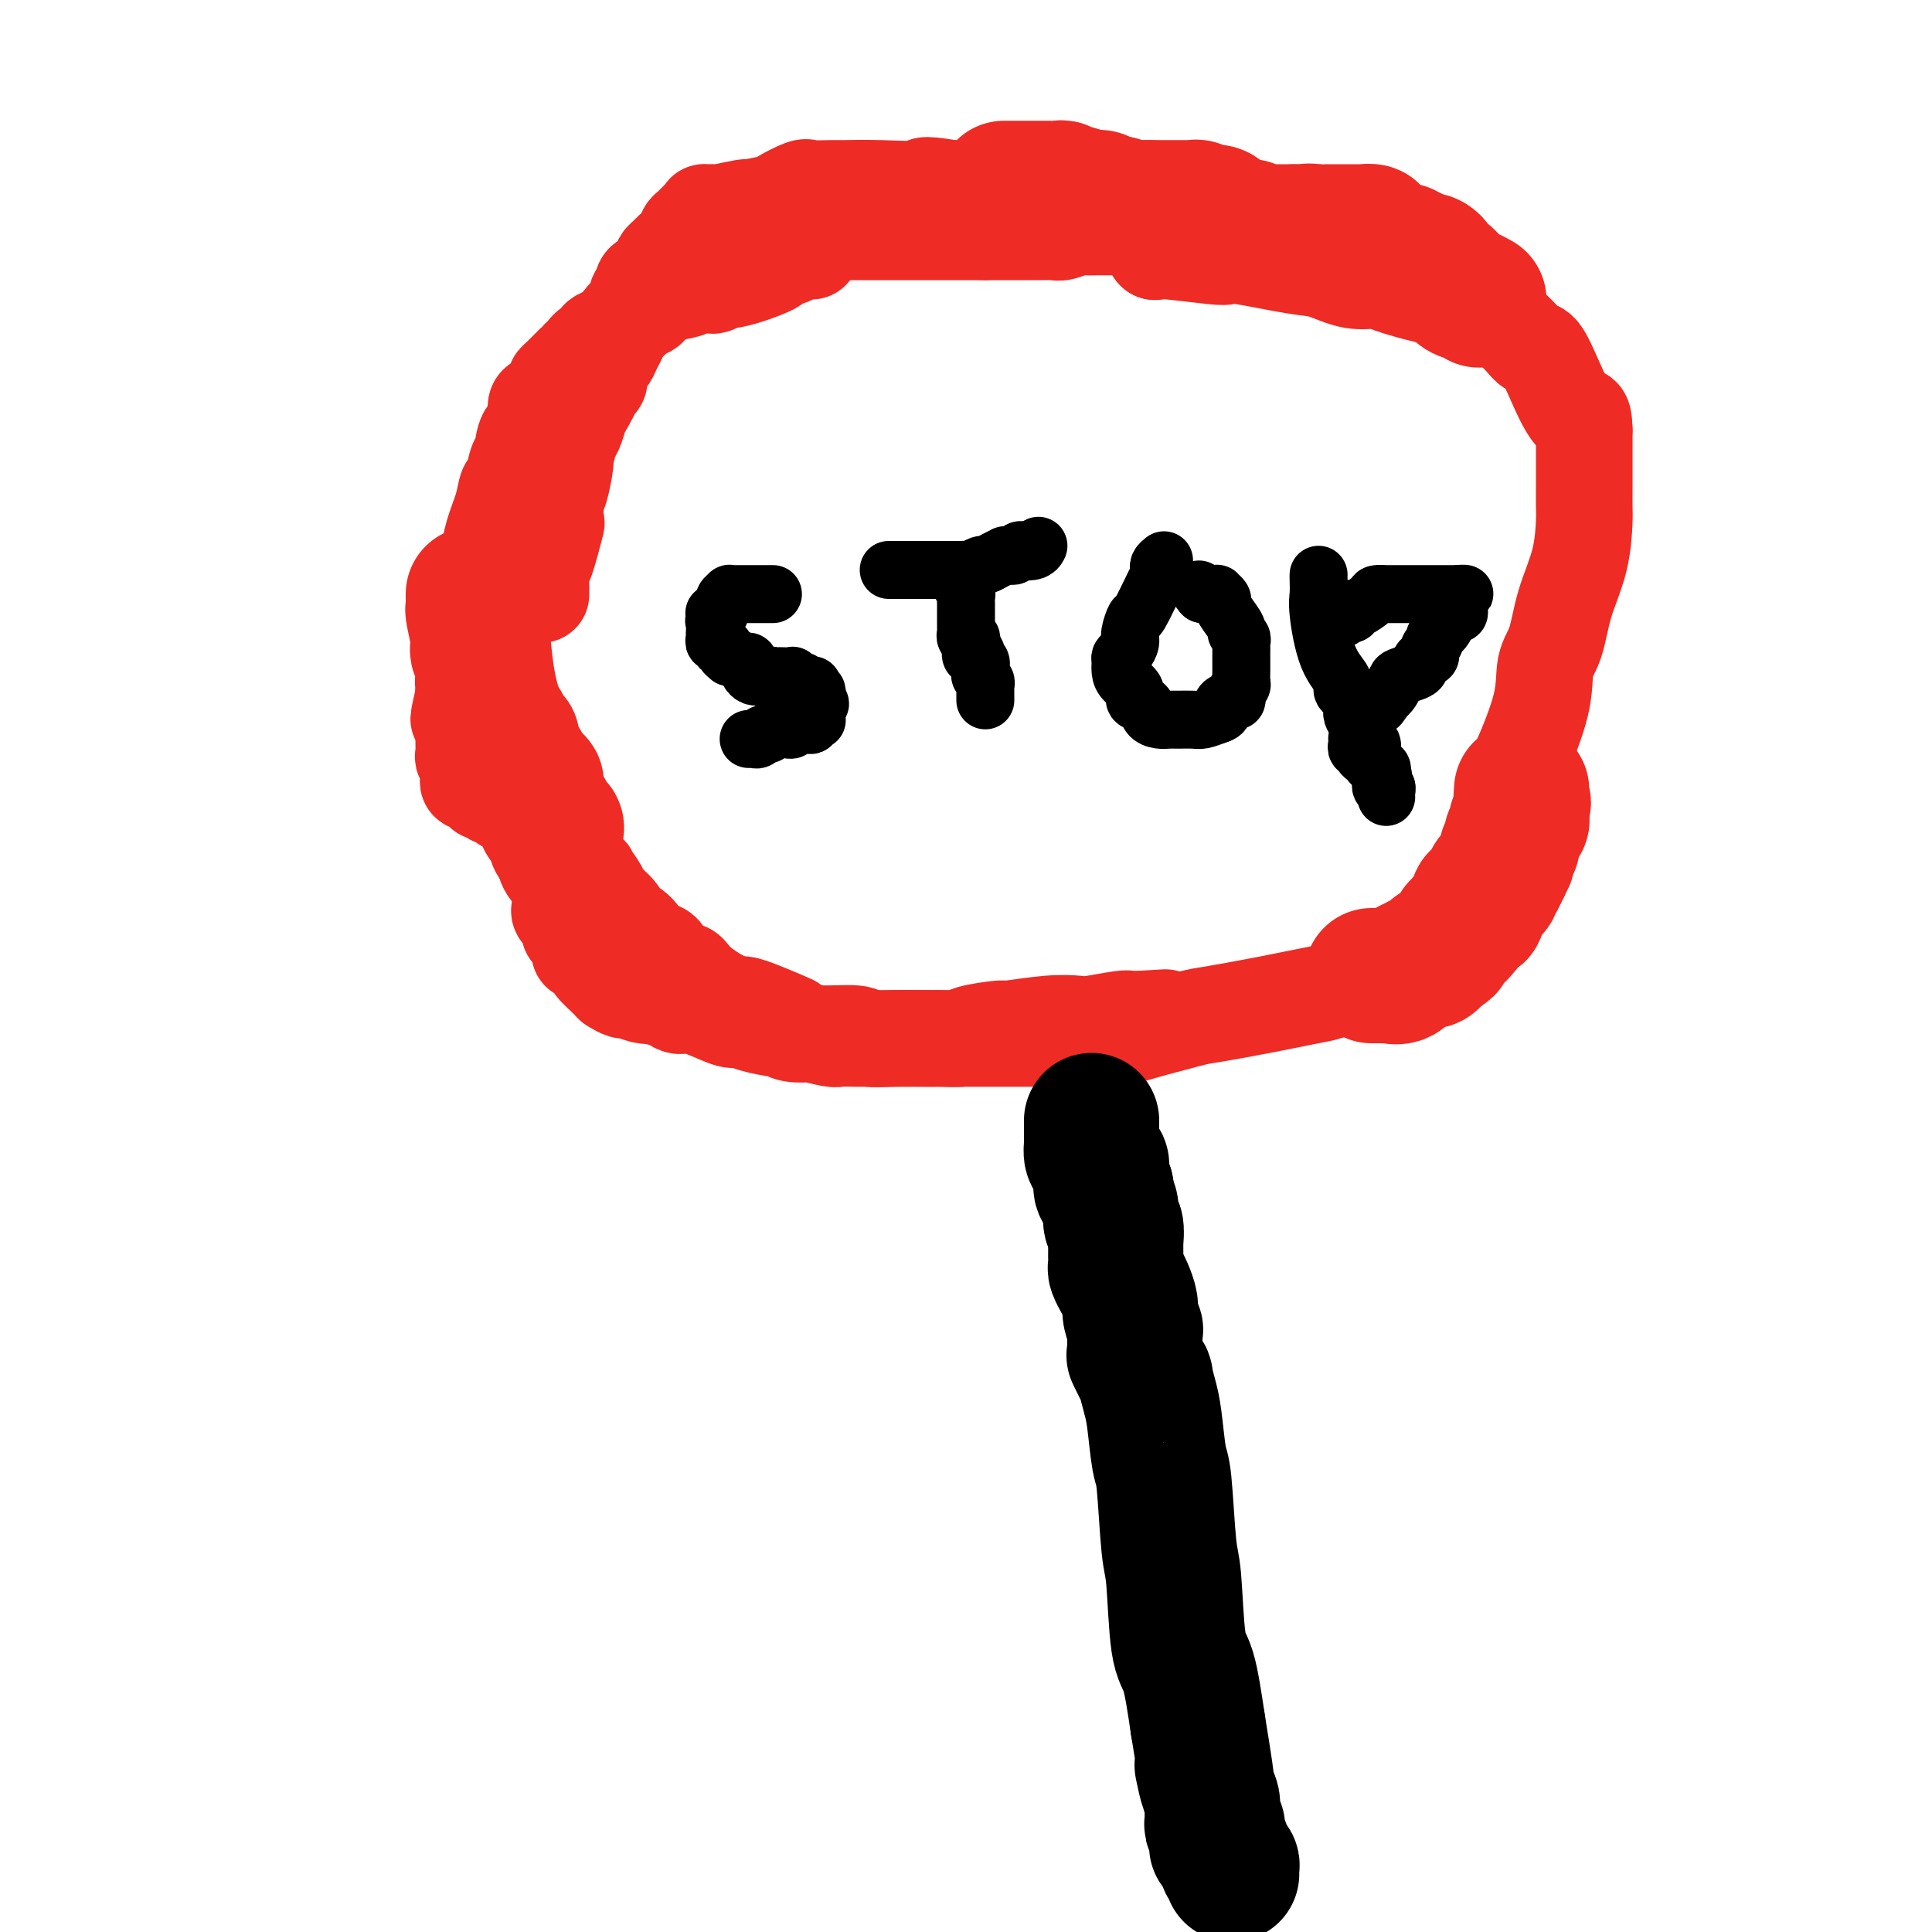 <svg viewBox='0 0 400 400' version='1.1' xmlns='http://www.w3.org/2000/svg' xmlns:xlink='http://www.w3.org/1999/xlink'><g fill='none' stroke='#EE2B24' stroke-width='20' stroke-linecap='round' stroke-linejoin='round'><path d='M168,52c-0.202,0.023 -0.404,0.047 -1,0c-0.596,-0.047 -1.586,-0.164 -2,0c-0.414,0.164 -0.251,0.608 -1,1c-0.749,0.392 -2.409,0.731 -3,1c-0.591,0.269 -0.113,0.468 -1,1c-0.887,0.532 -3.141,1.396 -5,2c-1.859,0.604 -3.324,0.946 -4,1c-0.676,0.054 -0.562,-0.182 -1,0c-0.438,0.182 -1.426,0.780 -2,1c-0.574,0.220 -0.732,0.062 -1,0c-0.268,-0.062 -0.644,-0.029 -1,0c-0.356,0.029 -0.691,0.053 -1,0c-0.309,-0.053 -0.593,-0.183 -1,0c-0.407,0.183 -0.939,0.679 -2,1c-1.061,0.321 -2.651,0.468 -4,1c-1.349,0.532 -2.457,1.449 -3,2c-0.543,0.551 -0.522,0.735 -1,1c-0.478,0.265 -1.454,0.613 -2,1c-0.546,0.387 -0.662,0.815 -1,1c-0.338,0.185 -0.899,0.127 -1,0c-0.101,-0.127 0.257,-0.322 0,0c-0.257,0.322 -1.128,1.161 -2,2'/><path d='M128,68c-1.532,1.030 -0.361,0.103 0,0c0.361,-0.103 -0.088,0.616 -1,1c-0.912,0.384 -2.287,0.432 -3,1c-0.713,0.568 -0.765,1.654 -1,2c-0.235,0.346 -0.652,-0.050 -1,0c-0.348,0.050 -0.625,0.546 -1,1c-0.375,0.454 -0.847,0.868 -1,1c-0.153,0.132 0.013,-0.016 0,0c-0.013,0.016 -0.205,0.198 -1,1c-0.795,0.802 -2.193,2.225 -3,3c-0.807,0.775 -1.023,0.901 -1,1c0.023,0.099 0.287,0.170 0,1c-0.287,0.830 -1.123,2.419 -2,3c-0.877,0.581 -1.793,0.156 -2,1c-0.207,0.844 0.295,2.959 0,4c-0.295,1.041 -1.389,1.008 -2,2c-0.611,0.992 -0.740,3.008 -1,4c-0.260,0.992 -0.650,0.958 -1,2c-0.350,1.042 -0.658,3.159 -1,4c-0.342,0.841 -0.716,0.404 -1,1c-0.284,0.596 -0.476,2.224 -1,4c-0.524,1.776 -1.378,3.699 -2,6c-0.622,2.301 -1.011,4.979 -1,6c0.011,1.021 0.423,0.386 0,2c-0.423,1.614 -1.682,5.477 -2,7c-0.318,1.523 0.304,0.706 0,2c-0.304,1.294 -1.535,4.697 -2,7c-0.465,2.303 -0.164,3.505 0,4c0.164,0.495 0.190,0.284 0,1c-0.190,0.716 -0.595,2.358 -1,4'/><path d='M96,144c-2.011,8.673 -0.539,3.354 0,2c0.539,-1.354 0.143,1.257 0,3c-0.143,1.743 -0.035,2.617 0,3c0.035,0.383 -0.005,0.274 0,1c0.005,0.726 0.054,2.288 0,3c-0.054,0.712 -0.211,0.573 0,1c0.211,0.427 0.792,1.420 1,2c0.208,0.580 0.044,0.748 0,1c-0.044,0.252 0.031,0.588 0,1c-0.031,0.412 -0.167,0.899 0,1c0.167,0.101 0.636,-0.184 1,0c0.364,0.184 0.622,0.838 1,1c0.378,0.162 0.875,-0.168 1,0c0.125,0.168 -0.122,0.832 0,1c0.122,0.168 0.613,-0.161 1,0c0.387,0.161 0.670,0.813 1,1c0.330,0.187 0.708,-0.092 1,0c0.292,0.092 0.499,0.554 1,1c0.501,0.446 1.297,0.876 2,1c0.703,0.124 1.313,-0.058 2,0c0.687,0.058 1.452,0.356 2,1c0.548,0.644 0.878,1.635 1,2c0.122,0.365 0.035,0.104 0,0c-0.035,-0.104 -0.017,-0.052 0,0'/><path d='M111,170c0.000,0.000 0.100,0.100 0.1,0.1'/><path d='M111,170c0.290,0.408 0.579,0.816 1,1c0.421,0.184 0.972,0.145 1,0c0.028,-0.145 -0.467,-0.395 0,0c0.467,0.395 1.898,1.436 2,2c0.102,0.564 -1.124,0.650 0,2c1.124,1.350 4.599,3.965 6,5c1.401,1.035 0.727,0.490 1,1c0.273,0.510 1.493,2.073 2,3c0.507,0.927 0.300,1.217 1,2c0.700,0.783 2.308,2.058 3,3c0.692,0.942 0.468,1.550 1,2c0.532,0.450 1.819,0.742 3,2c1.181,1.258 2.254,3.480 3,4c0.746,0.520 1.164,-0.664 2,0c0.836,0.664 2.089,3.175 3,4c0.911,0.825 1.481,-0.037 2,0c0.519,0.037 0.986,0.971 2,2c1.014,1.029 2.575,2.151 4,3c1.425,0.849 2.712,1.424 4,2'/><path d='M152,208c2.629,1.533 0.703,-0.135 2,0c1.297,0.135 5.818,2.074 8,3c2.182,0.926 2.025,0.840 2,1c-0.025,0.160 0.082,0.565 1,1c0.918,0.435 2.645,0.901 5,1c2.355,0.099 5.336,-0.170 7,0c1.664,0.170 2.009,0.778 3,1c0.991,0.222 2.626,0.060 5,0c2.374,-0.060 5.486,-0.016 8,0c2.514,0.016 4.428,0.005 7,0c2.572,-0.005 5.800,-0.002 9,0c3.200,0.002 6.371,0.004 8,0c1.629,-0.004 1.718,-0.014 4,0c2.282,0.014 6.759,0.051 9,0c2.241,-0.051 2.247,-0.189 5,-1c2.753,-0.811 8.252,-2.295 11,-3c2.748,-0.705 2.745,-0.631 5,-1c2.255,-0.369 6.767,-1.181 11,-2c4.233,-0.819 8.186,-1.646 10,-2c1.814,-0.354 1.490,-0.234 4,-1c2.510,-0.766 7.856,-2.419 10,-3c2.144,-0.581 1.086,-0.089 3,-1c1.914,-0.911 6.800,-3.225 9,-4c2.200,-0.775 1.713,-0.012 2,0c0.287,0.012 1.346,-0.728 2,-1c0.654,-0.272 0.901,-0.078 1,0c0.099,0.078 0.049,0.039 0,0'/><path d='M303,196c0.056,-0.445 0.112,-0.889 0,-1c-0.112,-0.111 -0.393,0.112 0,-1c0.393,-1.112 1.461,-3.559 2,-5c0.539,-1.441 0.551,-1.877 1,-4c0.449,-2.123 1.336,-5.934 2,-8c0.664,-2.066 1.104,-2.387 2,-5c0.896,-2.613 2.246,-7.518 3,-10c0.754,-2.482 0.911,-2.541 2,-5c1.089,-2.459 3.111,-7.319 4,-11c0.889,-3.681 0.645,-6.184 1,-8c0.355,-1.816 1.311,-2.946 2,-5c0.689,-2.054 1.113,-5.034 2,-8c0.887,-2.966 2.238,-5.920 3,-9c0.762,-3.080 0.936,-6.287 1,-8c0.064,-1.713 0.017,-1.931 0,-3c-0.017,-1.069 -0.005,-2.989 0,-4c0.005,-1.011 0.001,-1.115 0,-2c-0.001,-0.885 -0.000,-2.552 0,-4c0.000,-1.448 0.000,-2.677 0,-3c-0.000,-0.323 -0.000,0.259 0,0c0.000,-0.259 0.000,-1.360 0,-2c-0.000,-0.640 -0.000,-0.820 0,-1'/><path d='M328,89c-0.097,-4.526 -0.840,-2.342 -2,-3c-1.160,-0.658 -2.738,-4.158 -4,-7c-1.262,-2.842 -2.209,-5.026 -3,-6c-0.791,-0.974 -1.425,-0.738 -2,-1c-0.575,-0.262 -1.092,-1.021 -2,-2c-0.908,-0.979 -2.206,-2.179 -3,-3c-0.794,-0.821 -1.084,-1.264 -2,-2c-0.916,-0.736 -2.456,-1.767 -3,-2c-0.544,-0.233 -0.090,0.332 -1,0c-0.910,-0.332 -3.182,-1.559 -4,-2c-0.818,-0.441 -0.181,-0.094 -1,0c-0.819,0.094 -3.095,-0.064 -4,0c-0.905,0.064 -0.440,0.350 -2,0c-1.560,-0.350 -5.144,-1.335 -7,-2c-1.856,-0.665 -1.982,-1.009 -3,-1c-1.018,0.009 -2.927,0.370 -5,0c-2.073,-0.370 -4.310,-1.471 -6,-2c-1.690,-0.529 -2.834,-0.485 -6,-1c-3.166,-0.515 -8.355,-1.588 -11,-2c-2.645,-0.412 -2.748,-0.163 -3,0c-0.252,0.163 -0.655,0.240 -3,0c-2.345,-0.240 -6.631,-0.795 -9,-1c-2.369,-0.205 -2.820,-0.058 -3,0c-0.180,0.058 -0.090,0.029 0,0'/><path d='M239,52c0.000,0.000 0.100,0.100 0.1,0.1'/><path d='M239,52c0.000,0.000 0.100,0.100 0.1,0.1'/><path d='M166,48c0.308,0.000 0.616,0.000 1,0c0.384,0.000 0.845,0.000 1,0c0.155,-0.000 0.005,-0.000 1,0c0.995,0.000 3.136,0.000 4,0c0.864,-0.000 0.450,-0.000 1,0c0.550,0.000 2.063,0.000 3,0c0.937,0.000 1.296,0.000 2,0c0.704,0.000 1.751,0.000 3,0c1.249,0.000 2.701,0.000 4,0c1.299,0.000 2.446,0.000 3,0c0.554,0.000 0.514,0.000 1,0c0.486,0.000 1.496,0.000 2,0c0.504,0.000 0.502,0.000 1,0c0.498,0.000 1.496,-0.000 2,0c0.504,0.000 0.515,0.000 1,0c0.485,0.000 1.443,0.000 2,0c0.557,0.000 0.713,0.000 1,0c0.287,0.000 0.706,0.000 1,0c0.294,0.000 0.464,0.000 1,0c0.536,0.000 1.439,0.000 2,0c0.561,0.000 0.781,0.000 1,0'/><path d='M204,48c5.992,0.000 1.971,0.000 1,0c-0.971,-0.000 1.109,-0.000 2,0c0.891,0.000 0.595,0.000 1,0c0.405,-0.000 1.512,-0.000 2,0c0.488,0.000 0.356,0.001 1,0c0.644,-0.001 2.063,-0.004 3,0c0.937,0.004 1.392,0.015 2,0c0.608,-0.015 1.368,-0.057 2,0c0.632,0.057 1.137,0.211 2,0c0.863,-0.211 2.085,-0.789 3,-1c0.915,-0.211 1.523,-0.057 2,0c0.477,0.057 0.822,0.015 2,0c1.178,-0.015 3.187,-0.004 4,0c0.813,0.004 0.429,0.001 1,0c0.571,-0.001 2.098,0.001 3,0c0.902,-0.001 1.178,-0.004 2,0c0.822,0.004 2.189,0.016 3,0c0.811,-0.016 1.066,-0.059 1,0c-0.066,0.059 -0.452,0.220 -1,0c-0.548,-0.220 -1.257,-0.822 -2,-1c-0.743,-0.178 -1.519,0.069 -2,0c-0.481,-0.069 -0.668,-0.452 -2,-1c-1.332,-0.548 -3.811,-1.260 -8,-2c-4.189,-0.740 -10.089,-1.507 -13,-2c-2.911,-0.493 -2.832,-0.712 -5,-1c-2.168,-0.288 -6.584,-0.644 -11,-1'/><path d='M197,39c-7.570,-1.237 -4.995,-0.331 -6,0c-1.005,0.331 -5.590,0.087 -9,0c-3.410,-0.087 -5.646,-0.016 -7,0c-1.354,0.016 -1.825,-0.021 -3,0c-1.175,0.021 -3.052,0.101 -4,0c-0.948,-0.101 -0.967,-0.382 -2,0c-1.033,0.382 -3.080,1.427 -4,2c-0.920,0.573 -0.714,0.675 -2,1c-1.286,0.325 -4.065,0.872 -5,1c-0.935,0.128 -0.026,-0.162 -1,0c-0.974,0.162 -3.832,0.777 -5,1c-1.168,0.223 -0.645,0.052 -1,0c-0.355,-0.052 -1.587,0.013 -2,0c-0.413,-0.013 -0.008,-0.103 0,0c0.008,0.103 -0.383,0.398 -1,1c-0.617,0.602 -1.460,1.509 -2,2c-0.540,0.491 -0.775,0.566 -1,1c-0.225,0.434 -0.438,1.229 -1,2c-0.562,0.771 -1.473,1.520 -2,2c-0.527,0.480 -0.669,0.692 -1,1c-0.331,0.308 -0.849,0.711 -1,1c-0.151,0.289 0.066,0.464 0,1c-0.066,0.536 -0.414,1.435 -1,2c-0.586,0.565 -1.411,0.798 -2,1c-0.589,0.202 -0.941,0.374 -1,1c-0.059,0.626 0.177,1.707 0,2c-0.177,0.293 -0.765,-0.202 -1,0c-0.235,0.202 -0.118,1.101 0,2'/><path d='M132,63c-2.575,3.665 -2.014,3.327 -2,3c0.014,-0.327 -0.521,-0.645 -1,0c-0.479,0.645 -0.901,2.252 -1,3c-0.099,0.748 0.127,0.637 0,1c-0.127,0.363 -0.607,1.201 -1,2c-0.393,0.799 -0.698,1.559 -1,2c-0.302,0.441 -0.601,0.563 -1,1c-0.399,0.437 -0.898,1.189 -1,2c-0.102,0.811 0.194,1.683 0,2c-0.194,0.317 -0.878,0.081 -1,0c-0.122,-0.081 0.318,-0.008 0,1c-0.318,1.008 -1.396,2.951 -2,4c-0.604,1.049 -0.736,1.205 -1,2c-0.264,0.795 -0.662,2.230 -1,3c-0.338,0.770 -0.616,0.876 -1,2c-0.384,1.124 -0.873,3.267 -1,4c-0.127,0.733 0.109,0.054 0,1c-0.109,0.946 -0.563,3.515 -1,5c-0.437,1.485 -0.856,1.887 -1,2c-0.144,0.113 -0.014,-0.064 0,1c0.014,1.064 -0.087,3.367 0,4c0.087,0.633 0.363,-0.406 0,1c-0.363,1.406 -1.365,5.256 -2,7c-0.635,1.744 -0.902,1.381 -1,2c-0.098,0.619 -0.026,2.218 0,3c0.026,0.782 0.007,0.746 0,1c-0.007,0.254 -0.002,0.799 0,1c0.002,0.201 0.001,0.057 0,0c-0.001,-0.057 -0.000,-0.029 0,0'/><path d='M103,124c0.024,0.305 0.049,0.611 0,1c-0.049,0.389 -0.171,0.863 0,2c0.171,1.137 0.636,2.938 1,6c0.364,3.062 0.626,7.384 2,12c1.374,4.616 3.861,9.527 5,14c1.139,4.473 0.930,8.507 1,12c0.070,3.493 0.419,6.444 1,8c0.581,1.556 1.393,1.717 2,3c0.607,1.283 1.007,3.689 1,5c-0.007,1.311 -0.423,1.526 0,2c0.423,0.474 1.684,1.207 2,2c0.316,0.793 -0.313,1.645 0,2c0.313,0.355 1.570,0.211 2,1c0.430,0.789 0.035,2.509 0,3c-0.035,0.491 0.290,-0.248 1,0c0.710,0.248 1.805,1.482 2,2c0.195,0.518 -0.511,0.320 0,1c0.511,0.680 2.238,2.238 3,3c0.762,0.762 0.561,0.726 1,1c0.439,0.274 1.520,0.857 2,1c0.480,0.143 0.360,-0.154 1,0c0.640,0.154 2.040,0.758 3,1c0.960,0.242 1.480,0.121 2,0'/><path d='M135,206c2.612,1.269 1.642,-0.059 2,0c0.358,0.059 2.046,1.503 3,2c0.954,0.497 1.176,0.045 2,0c0.824,-0.045 2.249,0.318 4,1c1.751,0.682 3.827,1.684 5,2c1.173,0.316 1.442,-0.055 2,0c0.558,0.055 1.405,0.537 3,1c1.595,0.463 3.936,0.908 5,1c1.064,0.092 0.849,-0.168 1,0c0.151,0.168 0.669,0.763 2,1c1.331,0.237 3.477,0.116 4,0c0.523,-0.116 -0.576,-0.227 0,0c0.576,0.227 2.829,0.793 4,1c1.171,0.207 1.261,0.055 2,0c0.739,-0.055 2.129,-0.015 3,0c0.871,0.015 1.225,0.004 2,0c0.775,-0.004 1.973,-0.001 3,0c1.027,0.001 1.883,0.001 3,0c1.117,-0.001 2.493,-0.003 4,0c1.507,0.003 3.144,0.011 4,0c0.856,-0.011 0.930,-0.040 2,0c1.070,0.040 3.134,0.151 4,0c0.866,-0.151 0.533,-0.562 2,-1c1.467,-0.438 4.735,-0.901 6,-1c1.265,-0.099 0.528,0.166 2,0c1.472,-0.166 5.153,-0.762 8,-1c2.847,-0.238 4.860,-0.116 6,0c1.140,0.116 1.409,0.227 3,0c1.591,-0.227 4.505,-0.792 6,-1c1.495,-0.208 1.570,-0.059 2,0c0.430,0.059 1.215,0.030 2,0'/><path d='M236,211c10.022,-0.619 3.078,-0.166 1,0c-2.078,0.166 0.710,0.045 2,0c1.290,-0.045 1.083,-0.013 1,0c-0.083,0.013 -0.041,0.006 0,0'/></g>
<g fill='none' stroke='#000000' stroke-width='12' stroke-linecap='round' stroke-linejoin='round'><path d='M160,123c0.026,0.000 0.053,0.000 0,0c-0.053,-0.000 -0.185,-0.000 -1,0c-0.815,0.000 -2.314,0.000 -3,0c-0.686,-0.000 -0.561,-0.001 -1,0c-0.439,0.001 -1.442,0.003 -2,0c-0.558,-0.003 -0.670,-0.012 -1,0c-0.330,0.012 -0.877,0.044 -1,0c-0.123,-0.044 0.178,-0.166 0,0c-0.178,0.166 -0.836,0.619 -1,1c-0.164,0.381 0.166,0.690 0,1c-0.166,0.310 -0.829,0.622 -1,1c-0.171,0.378 0.150,0.823 0,1c-0.150,0.177 -0.771,0.086 -1,0c-0.229,-0.086 -0.065,-0.167 0,0c0.065,0.167 0.033,0.584 0,1'/><path d='M148,128c-0.310,0.721 -0.084,0.523 0,1c0.084,0.477 0.027,1.629 0,2c-0.027,0.371 -0.022,-0.040 0,0c0.022,0.040 0.063,0.532 0,1c-0.063,0.468 -0.228,0.913 0,1c0.228,0.087 0.850,-0.183 1,0c0.150,0.183 -0.170,0.820 0,1c0.170,0.180 0.832,-0.096 1,0c0.168,0.096 -0.159,0.566 0,1c0.159,0.434 0.803,0.834 1,1c0.197,0.166 -0.052,0.100 0,0c0.052,-0.100 0.406,-0.234 1,0c0.594,0.234 1.430,0.837 2,1c0.570,0.163 0.875,-0.114 1,0c0.125,0.114 0.071,0.619 0,1c-0.071,0.381 -0.160,0.638 0,1c0.160,0.362 0.568,0.829 1,1c0.432,0.171 0.889,0.046 1,0c0.111,-0.046 -0.124,-0.012 0,0c0.124,0.012 0.607,0.004 1,0c0.393,-0.004 0.697,-0.002 1,0'/><path d='M159,140c1.788,0.928 1.257,0.249 1,0c-0.257,-0.249 -0.241,-0.068 0,0c0.241,0.068 0.708,0.022 1,0c0.292,-0.022 0.408,-0.021 1,0c0.592,0.021 1.659,0.062 2,0c0.341,-0.062 -0.045,-0.227 0,0c0.045,0.227 0.520,0.844 1,1c0.480,0.156 0.965,-0.150 1,0c0.035,0.150 -0.379,0.758 0,1c0.379,0.242 1.552,0.120 2,0c0.448,-0.120 0.173,-0.239 0,0c-0.173,0.239 -0.242,0.835 0,1c0.242,0.165 0.797,-0.100 1,0c0.203,0.100 0.055,0.565 0,1c-0.055,0.435 -0.016,0.838 0,1c0.016,0.162 0.008,0.081 0,0'/><path d='M169,145c1.547,0.951 0.416,0.830 0,1c-0.416,0.170 -0.115,0.633 0,1c0.115,0.367 0.046,0.638 0,1c-0.046,0.362 -0.067,0.815 0,1c0.067,0.185 0.221,0.101 0,0c-0.221,-0.101 -0.819,-0.219 -1,0c-0.181,0.219 0.054,0.777 0,1c-0.054,0.223 -0.396,0.112 -1,0c-0.604,-0.112 -1.471,-0.226 -2,0c-0.529,0.226 -0.720,0.793 -1,1c-0.280,0.207 -0.649,0.055 -1,0c-0.351,-0.055 -0.685,-0.012 -1,0c-0.315,0.012 -0.610,-0.007 -1,0c-0.390,0.007 -0.874,0.040 -1,0c-0.126,-0.040 0.107,-0.154 0,0c-0.107,0.154 -0.553,0.577 -1,1'/><path d='M159,152c-1.415,0.249 -0.954,-0.130 -1,0c-0.046,0.130 -0.601,0.767 -1,1c-0.399,0.233 -0.643,0.063 -1,0c-0.357,-0.063 -0.827,-0.017 -1,0c-0.173,0.017 -0.049,0.005 0,0c0.049,-0.005 0.025,-0.002 0,0'/><path d='M184,118c0.026,-0.000 0.052,-0.000 1,0c0.948,0.000 2.816,0.000 4,0c1.184,-0.000 1.682,-0.000 2,0c0.318,0.000 0.456,0.000 1,0c0.544,-0.000 1.494,-0.000 2,0c0.506,0.000 0.568,0.001 1,0c0.432,-0.001 1.233,-0.004 2,0c0.767,0.004 1.500,0.016 2,0c0.500,-0.016 0.766,-0.060 1,0c0.234,0.060 0.435,0.222 1,0c0.565,-0.222 1.496,-0.830 2,-1c0.504,-0.170 0.583,0.098 1,0c0.417,-0.098 1.172,-0.561 2,-1c0.828,-0.439 1.727,-0.853 2,-1c0.273,-0.147 -0.082,-0.025 0,0c0.082,0.025 0.599,-0.045 1,0c0.401,0.045 0.685,0.204 1,0c0.315,-0.204 0.661,-0.773 1,-1c0.339,-0.227 0.669,-0.114 1,0'/><path d='M212,114c4.514,-0.635 1.797,-0.222 1,0c-0.797,0.222 0.324,0.252 1,0c0.676,-0.252 0.907,-0.786 1,-1c0.093,-0.214 0.046,-0.107 0,0'/><path d='M199,118c-0.008,0.322 -0.016,0.645 0,1c0.016,0.355 0.057,0.743 0,1c-0.057,0.257 -0.211,0.383 0,1c0.211,0.617 0.789,1.724 1,2c0.211,0.276 0.057,-0.281 0,0c-0.057,0.281 -0.015,1.398 0,2c0.015,0.602 0.004,0.690 0,1c-0.004,0.310 -0.001,0.844 0,1c0.001,0.156 0.001,-0.064 0,0c-0.001,0.064 -0.001,0.414 0,1c0.001,0.586 0.004,1.410 0,2c-0.004,0.590 -0.015,0.946 0,1c0.015,0.054 0.057,-0.193 0,0c-0.057,0.193 -0.211,0.825 0,1c0.211,0.175 0.788,-0.107 1,0c0.212,0.107 0.061,0.602 0,1c-0.061,0.398 -0.030,0.699 0,1'/><path d='M201,134c0.250,2.719 -0.125,1.516 0,1c0.125,-0.516 0.751,-0.346 1,0c0.249,0.346 0.119,0.866 0,1c-0.119,0.134 -0.229,-0.119 0,0c0.229,0.119 0.797,0.609 1,1c0.203,0.391 0.040,0.682 0,1c-0.040,0.318 0.042,0.663 0,1c-0.042,0.337 -0.207,0.668 0,1c0.207,0.332 0.788,0.667 1,1c0.212,0.333 0.057,0.664 0,1c-0.057,0.336 -0.015,0.679 0,1c0.015,0.321 0.004,0.622 0,1c-0.004,0.378 -0.001,0.833 0,1c0.001,0.167 0.000,0.045 0,0c-0.000,-0.045 -0.000,-0.013 0,0c0.000,0.013 0.000,0.006 0,0'/><path d='M241,116c-0.421,0.336 -0.841,0.673 -1,1c-0.159,0.327 -0.056,0.645 0,1c0.056,0.355 0.063,0.746 0,1c-0.063,0.254 -0.198,0.371 -1,2c-0.802,1.629 -2.270,4.769 -3,6c-0.730,1.231 -0.721,0.554 -1,1c-0.279,0.446 -0.845,2.017 -1,3c-0.155,0.983 0.102,1.380 0,2c-0.102,0.620 -0.562,1.465 -1,2c-0.438,0.535 -0.856,0.762 -1,1c-0.144,0.238 -0.016,0.487 0,1c0.016,0.513 -0.080,1.288 0,2c0.080,0.712 0.335,1.360 1,2c0.665,0.640 1.739,1.271 2,2c0.261,0.729 -0.292,1.554 0,2c0.292,0.446 1.428,0.512 2,1c0.572,0.488 0.580,1.399 1,2c0.420,0.601 1.252,0.894 2,1c0.748,0.106 1.410,0.026 2,0c0.590,-0.026 1.107,0.003 2,0c0.893,-0.003 2.164,-0.039 3,0c0.836,0.039 1.239,0.154 2,0c0.761,-0.154 1.881,-0.577 3,-1'/><path d='M252,148c1.977,-0.544 0.921,-1.402 1,-2c0.079,-0.598 1.293,-0.934 2,-1c0.707,-0.066 0.907,0.137 1,0c0.093,-0.137 0.077,-0.616 0,-1c-0.077,-0.384 -0.217,-0.674 0,-1c0.217,-0.326 0.790,-0.689 1,-1c0.210,-0.311 0.056,-0.570 0,-1c-0.056,-0.430 -0.015,-1.032 0,-2c0.015,-0.968 0.005,-2.301 0,-3c-0.005,-0.699 -0.006,-0.765 0,-1c0.006,-0.235 0.017,-0.639 0,-1c-0.017,-0.361 -0.064,-0.681 0,-1c0.064,-0.319 0.237,-0.639 0,-1c-0.237,-0.361 -0.886,-0.765 -1,-1c-0.114,-0.235 0.305,-0.301 0,-1c-0.305,-0.699 -1.335,-2.030 -2,-3c-0.665,-0.970 -0.966,-1.581 -1,-2c-0.034,-0.419 0.198,-0.648 0,-1c-0.198,-0.352 -0.827,-0.826 -1,-1c-0.173,-0.174 0.108,-0.047 0,0c-0.108,0.047 -0.606,0.013 -1,0c-0.394,-0.013 -0.684,-0.004 -1,0c-0.316,0.004 -0.658,0.002 -1,0'/><path d='M249,123c-1.333,-1.667 -0.667,-0.833 0,0'/><path d='M273,119c-0.009,0.141 -0.019,0.282 0,1c0.019,0.718 0.066,2.013 0,3c-0.066,0.987 -0.244,1.667 0,4c0.244,2.333 0.911,6.319 2,9c1.089,2.681 2.600,4.057 3,5c0.400,0.943 -0.310,1.452 0,2c0.310,0.548 1.642,1.136 2,2c0.358,0.864 -0.258,2.004 0,3c0.258,0.996 1.390,1.847 2,3c0.610,1.153 0.700,2.608 1,3c0.300,0.392 0.812,-0.279 1,0c0.188,0.279 0.054,1.508 0,2c-0.054,0.492 -0.027,0.246 0,0'/><path d='M278,128c-0.082,-0.414 -0.165,-0.827 0,-1c0.165,-0.173 0.577,-0.105 1,0c0.423,0.105 0.858,0.249 1,0c0.142,-0.249 -0.008,-0.890 0,-1c0.008,-0.110 0.174,0.310 1,0c0.826,-0.310 2.310,-1.351 3,-2c0.690,-0.649 0.584,-0.906 1,-1c0.416,-0.094 1.354,-0.025 2,0c0.646,0.025 1.000,0.007 1,0c0.000,-0.007 -0.354,-0.002 0,0c0.354,0.002 1.415,0.000 2,0c0.585,-0.000 0.695,-0.000 1,0c0.305,0.000 0.806,0.000 2,0c1.194,-0.000 3.079,-0.000 4,0c0.921,0.000 0.876,0.000 1,0c0.124,-0.000 0.418,-0.000 1,0c0.582,0.000 1.452,0.000 2,0c0.548,-0.000 0.774,-0.000 1,0'/><path d='M302,123c2.321,-0.048 0.623,-0.167 0,0c-0.623,0.167 -0.170,0.618 0,1c0.170,0.382 0.057,0.693 0,1c-0.057,0.307 -0.057,0.611 0,1c0.057,0.389 0.170,0.864 0,1c-0.170,0.136 -0.624,-0.066 -1,0c-0.376,0.066 -0.674,0.399 -1,1c-0.326,0.601 -0.679,1.471 -1,2c-0.321,0.529 -0.608,0.719 -1,1c-0.392,0.281 -0.889,0.653 -1,1c-0.111,0.347 0.162,0.667 0,1c-0.162,0.333 -0.760,0.677 -1,1c-0.240,0.323 -0.121,0.625 0,1c0.121,0.375 0.243,0.821 0,1c-0.243,0.179 -0.851,0.089 -1,0c-0.149,-0.089 0.160,-0.178 0,0c-0.160,0.178 -0.788,0.624 -1,1c-0.212,0.376 -0.007,0.682 0,1c0.007,0.318 -0.183,0.649 -1,1c-0.817,0.351 -2.260,0.723 -3,1c-0.740,0.277 -0.776,0.459 -1,1c-0.224,0.541 -0.635,1.440 -1,2c-0.365,0.560 -0.682,0.780 -1,1'/><path d='M287,144c-2.500,3.500 -1.250,1.750 0,0'/></g>
<g fill='none' stroke='#000000' stroke-width='28' stroke-linecap='round' stroke-linejoin='round'><path d='M226,232c-0.000,0.447 -0.000,0.893 0,1c0.000,0.107 0.000,-0.127 0,0c-0.000,0.127 -0.001,0.615 0,1c0.001,0.385 0.003,0.666 0,1c-0.003,0.334 -0.011,0.720 0,1c0.011,0.280 0.041,0.452 0,1c-0.041,0.548 -0.155,1.470 0,2c0.155,0.530 0.577,0.667 1,1c0.423,0.333 0.846,0.862 1,1c0.154,0.138 0.041,-0.113 0,0c-0.041,0.113 -0.008,0.591 0,1c0.008,0.409 -0.008,0.749 0,1c0.008,0.251 0.041,0.414 0,1c-0.041,0.586 -0.154,1.596 0,2c0.154,0.404 0.577,0.202 1,0'/><path d='M229,246c0.482,2.351 0.185,1.230 0,1c-0.185,-0.230 -0.260,0.433 0,1c0.260,0.567 0.854,1.040 1,2c0.146,0.960 -0.157,2.406 0,3c0.157,0.594 0.774,0.334 1,1c0.226,0.666 0.060,2.257 0,3c-0.060,0.743 -0.013,0.636 0,1c0.013,0.364 -0.008,1.199 0,2c0.008,0.801 0.045,1.570 0,2c-0.045,0.430 -0.171,0.522 0,1c0.171,0.478 0.638,1.341 1,2c0.362,0.659 0.619,1.115 1,2c0.381,0.885 0.887,2.198 1,3c0.113,0.802 -0.165,1.092 0,2c0.165,0.908 0.774,2.435 1,3c0.226,0.565 0.068,0.167 0,1c-0.068,0.833 -0.047,2.896 0,4c0.047,1.104 0.121,1.250 0,1c-0.121,-0.250 -0.436,-0.897 0,0c0.436,0.897 1.622,3.337 2,4c0.378,0.663 -0.053,-0.450 0,0c0.053,0.450 0.592,2.463 1,4c0.408,1.537 0.687,2.597 1,5c0.313,2.403 0.660,6.149 1,8c0.340,1.851 0.671,1.805 1,5c0.329,3.195 0.654,9.630 1,13c0.346,3.370 0.711,3.677 1,7c0.289,3.323 0.501,9.664 1,13c0.499,3.336 1.285,3.667 2,6c0.715,2.333 1.357,6.666 2,11'/><path d='M248,357c3.121,19.008 1.425,11.030 1,9c-0.425,-2.030 0.422,1.890 1,4c0.578,2.110 0.886,2.412 1,3c0.114,0.588 0.034,1.462 0,2c-0.034,0.538 -0.023,0.738 0,1c0.023,0.262 0.059,0.585 0,1c-0.059,0.415 -0.213,0.920 0,1c0.213,0.080 0.793,-0.267 1,0c0.207,0.267 0.042,1.148 0,2c-0.042,0.852 0.041,1.675 0,2c-0.041,0.325 -0.204,0.151 0,0c0.204,-0.151 0.776,-0.280 1,0c0.224,0.280 0.098,0.967 0,1c-0.098,0.033 -0.170,-0.590 0,0c0.170,0.590 0.581,2.393 1,3c0.419,0.607 0.844,0.018 1,0c0.156,-0.018 0.042,0.534 0,1c-0.042,0.466 -0.012,0.848 0,1c0.012,0.152 0.006,0.076 0,0'/></g>
<g fill='none' stroke='#EE2B24' stroke-width='28' stroke-linecap='round' stroke-linejoin='round'><path d='M208,39c-0.098,0.000 -0.196,0.000 0,0c0.196,-0.000 0.685,-0.000 1,0c0.315,0.000 0.455,0.000 1,0c0.545,-0.000 1.494,-0.000 2,0c0.506,0.000 0.569,0.000 1,0c0.431,-0.000 1.230,-0.001 2,0c0.770,0.001 1.512,0.004 2,0c0.488,-0.004 0.722,-0.015 1,0c0.278,0.015 0.600,0.057 1,0c0.400,-0.057 0.877,-0.211 1,0c0.123,0.211 -0.109,0.788 0,1c0.109,0.212 0.557,0.061 1,0c0.443,-0.061 0.879,-0.030 1,0c0.121,0.030 -0.072,0.061 0,0c0.072,-0.061 0.411,-0.212 1,0c0.589,0.212 1.428,0.788 2,1c0.572,0.212 0.878,0.061 1,0c0.122,-0.061 0.061,-0.030 0,0'/><path d='M226,41c2.961,0.327 1.364,0.144 1,0c-0.364,-0.144 0.505,-0.249 1,0c0.495,0.249 0.615,0.851 1,1c0.385,0.149 1.034,-0.156 2,0c0.966,0.156 2.251,0.774 3,1c0.749,0.226 0.964,0.060 2,0c1.036,-0.060 2.893,-0.016 4,0c1.107,0.016 1.462,0.003 2,0c0.538,-0.003 1.258,0.003 2,0c0.742,-0.003 1.507,-0.015 2,0c0.493,0.015 0.713,0.056 1,0c0.287,-0.056 0.640,-0.208 1,0c0.360,0.208 0.726,0.776 1,1c0.274,0.224 0.455,0.102 1,0c0.545,-0.102 1.455,-0.185 2,0c0.545,0.185 0.725,0.638 1,1c0.275,0.362 0.646,0.633 1,1c0.354,0.367 0.690,0.829 1,1c0.310,0.171 0.592,0.050 1,0c0.408,-0.050 0.941,-0.027 1,0c0.059,0.027 -0.356,0.060 0,0c0.356,-0.060 1.482,-0.212 2,0c0.518,0.212 0.429,0.789 1,1c0.571,0.211 1.803,0.057 2,0c0.197,-0.057 -0.639,-0.015 0,0c0.639,0.015 2.754,0.004 4,0c1.246,-0.004 1.623,-0.002 2,0'/><path d='M268,48c7.090,1.083 3.816,0.290 3,0c-0.816,-0.290 0.828,-0.078 2,0c1.172,0.078 1.872,0.021 2,0c0.128,-0.021 -0.317,-0.006 0,0c0.317,0.006 1.395,0.001 2,0c0.605,-0.001 0.738,-0.000 1,0c0.262,0.000 0.652,-0.001 1,0c0.348,0.001 0.653,0.003 1,0c0.347,-0.003 0.737,-0.012 1,0c0.263,0.012 0.399,0.046 1,0c0.601,-0.046 1.666,-0.170 2,0c0.334,0.170 -0.065,0.634 0,1c0.065,0.366 0.592,0.633 1,1c0.408,0.367 0.697,0.834 1,1c0.303,0.166 0.620,0.030 1,0c0.380,-0.030 0.822,0.045 1,0c0.178,-0.045 0.090,-0.209 0,0c-0.090,0.209 -0.183,0.792 0,1c0.183,0.208 0.640,0.042 1,0c0.360,-0.042 0.621,0.041 1,0c0.379,-0.041 0.875,-0.207 1,0c0.125,0.207 -0.120,0.786 0,1c0.120,0.214 0.606,0.061 1,0c0.394,-0.061 0.697,-0.031 1,0'/><path d='M293,53c1.282,0.997 -0.012,0.989 0,1c0.012,0.011 1.329,0.042 2,0c0.671,-0.042 0.697,-0.158 1,0c0.303,0.158 0.882,0.591 1,1c0.118,0.409 -0.224,0.793 0,1c0.224,0.207 1.013,0.238 2,1c0.987,0.762 2.172,2.256 3,3c0.828,0.744 1.300,0.739 2,1c0.700,0.261 1.629,0.789 2,1c0.371,0.211 0.186,0.106 0,0'/><path d='M284,202c0.373,0.001 0.747,0.002 1,0c0.253,-0.002 0.386,-0.008 1,0c0.614,0.008 1.709,0.032 2,0c0.291,-0.032 -0.221,-0.118 0,0c0.221,0.118 1.176,0.439 2,0c0.824,-0.439 1.517,-1.638 2,-2c0.483,-0.362 0.757,0.114 1,0c0.243,-0.114 0.457,-0.819 1,-1c0.543,-0.181 1.416,0.161 2,0c0.584,-0.161 0.878,-0.827 1,-1c0.122,-0.173 0.071,0.146 0,0c-0.071,-0.146 -0.163,-0.756 0,-1c0.163,-0.244 0.582,-0.122 1,0'/><path d='M298,197c2.344,-0.951 1.203,-0.828 1,-1c-0.203,-0.172 0.533,-0.639 1,-1c0.467,-0.361 0.665,-0.618 1,-1c0.335,-0.382 0.807,-0.890 1,-1c0.193,-0.110 0.107,0.178 0,0c-0.107,-0.178 -0.236,-0.823 0,-1c0.236,-0.177 0.838,0.112 1,0c0.162,-0.112 -0.114,-0.626 0,-1c0.114,-0.374 0.620,-0.607 1,-1c0.380,-0.393 0.636,-0.945 1,-1c0.364,-0.055 0.837,0.389 1,0c0.163,-0.389 0.016,-1.611 0,-2c-0.016,-0.389 0.100,0.053 0,0c-0.100,-0.053 -0.415,-0.602 0,-1c0.415,-0.398 1.562,-0.645 2,-1c0.438,-0.355 0.169,-0.817 0,-1c-0.169,-0.183 -0.238,-0.087 0,0c0.238,0.087 0.782,0.164 1,0c0.218,-0.164 0.110,-0.570 0,-1c-0.110,-0.430 -0.222,-0.885 0,-1c0.222,-0.115 0.778,0.110 1,0c0.222,-0.110 0.111,-0.555 0,-1'/><path d='M310,181c2.079,-2.715 1.275,-1.501 1,-1c-0.275,0.501 -0.022,0.289 0,0c0.022,-0.289 -0.186,-0.656 0,-1c0.186,-0.344 0.768,-0.666 1,-1c0.232,-0.334 0.115,-0.681 0,-1c-0.115,-0.319 -0.228,-0.610 0,-1c0.228,-0.390 0.797,-0.878 1,-1c0.203,-0.122 0.040,0.121 0,0c-0.040,-0.121 0.042,-0.606 0,-1c-0.042,-0.394 -0.208,-0.698 0,-1c0.208,-0.302 0.792,-0.602 1,-1c0.208,-0.398 0.042,-0.894 0,-1c-0.042,-0.106 0.041,0.179 0,0c-0.041,-0.179 -0.207,-0.821 0,-1c0.207,-0.179 0.788,0.107 1,0c0.212,-0.107 0.057,-0.606 0,-1c-0.057,-0.394 -0.016,-0.684 0,-1c0.016,-0.316 0.008,-0.658 0,-1'/><path d='M315,167c0.774,-1.988 0.208,0.042 0,0c-0.208,-0.042 -0.060,-2.155 0,-3c0.060,-0.845 0.030,-0.423 0,0'/><path d='M98,123c-0.008,0.190 -0.016,0.380 0,1c0.016,0.620 0.056,1.671 0,2c-0.056,0.329 -0.207,-0.064 0,1c0.207,1.064 0.773,3.585 1,5c0.227,1.415 0.114,1.726 0,2c-0.114,0.274 -0.228,0.512 0,1c0.228,0.488 0.797,1.225 1,2c0.203,0.775 0.040,1.587 0,2c-0.040,0.413 0.042,0.426 0,1c-0.042,0.574 -0.207,1.707 0,2c0.207,0.293 0.788,-0.256 1,0c0.212,0.256 0.057,1.316 0,2c-0.057,0.684 -0.015,0.992 0,1c0.015,0.008 0.004,-0.283 0,0c-0.004,0.283 -0.002,1.142 0,2'/><path d='M101,147c0.708,3.873 0.977,1.556 1,1c0.023,-0.556 -0.201,0.647 0,1c0.201,0.353 0.828,-0.146 1,0c0.172,0.146 -0.112,0.937 0,1c0.112,0.063 0.619,-0.600 1,0c0.381,0.600 0.637,2.465 1,3c0.363,0.535 0.832,-0.260 1,0c0.168,0.260 0.034,1.574 0,2c-0.034,0.426 0.032,-0.037 0,0c-0.032,0.037 -0.162,0.573 0,1c0.162,0.427 0.617,0.746 1,1c0.383,0.254 0.695,0.445 1,1c0.305,0.555 0.602,1.475 1,2c0.398,0.525 0.895,0.655 1,1c0.105,0.345 -0.182,0.905 0,1c0.182,0.095 0.832,-0.277 1,0c0.168,0.277 -0.148,1.201 0,2c0.148,0.799 0.758,1.471 1,2c0.242,0.529 0.115,0.915 0,1c-0.115,0.085 -0.220,-0.132 0,0c0.220,0.132 0.763,0.613 1,1c0.237,0.387 0.169,0.681 0,1c-0.169,0.319 -0.438,0.664 0,1c0.438,0.336 1.581,0.665 2,1c0.419,0.335 0.112,0.677 0,1c-0.112,0.323 -0.030,0.625 0,1c0.030,0.375 0.009,0.821 0,1c-0.009,0.179 -0.004,0.089 0,0'/></g>
<g fill='none' stroke='#000000' stroke-width='12' stroke-linecap='round' stroke-linejoin='round'><path d='M281,153c-0.009,-0.081 -0.017,-0.162 0,0c0.017,0.162 0.060,0.568 0,1c-0.060,0.432 -0.223,0.890 0,1c0.223,0.110 0.830,-0.128 1,0c0.170,0.128 -0.099,0.623 0,1c0.099,0.377 0.567,0.636 1,1c0.433,0.364 0.833,0.834 1,1c0.167,0.166 0.101,0.030 0,0c-0.101,-0.030 -0.237,0.047 0,0c0.237,-0.047 0.847,-0.219 1,0c0.153,0.219 -0.151,0.828 0,1c0.151,0.172 0.757,-0.094 1,0c0.243,0.094 0.121,0.547 0,1'/><path d='M286,160c0.775,1.244 0.211,0.854 0,1c-0.211,0.146 -0.071,0.826 0,1c0.071,0.174 0.072,-0.160 0,0c-0.072,0.160 -0.215,0.814 0,1c0.215,0.186 0.790,-0.094 1,0c0.210,0.094 0.057,0.564 0,1c-0.057,0.436 -0.016,0.839 0,1c0.016,0.161 0.008,0.081 0,0'/></g>
</svg>
